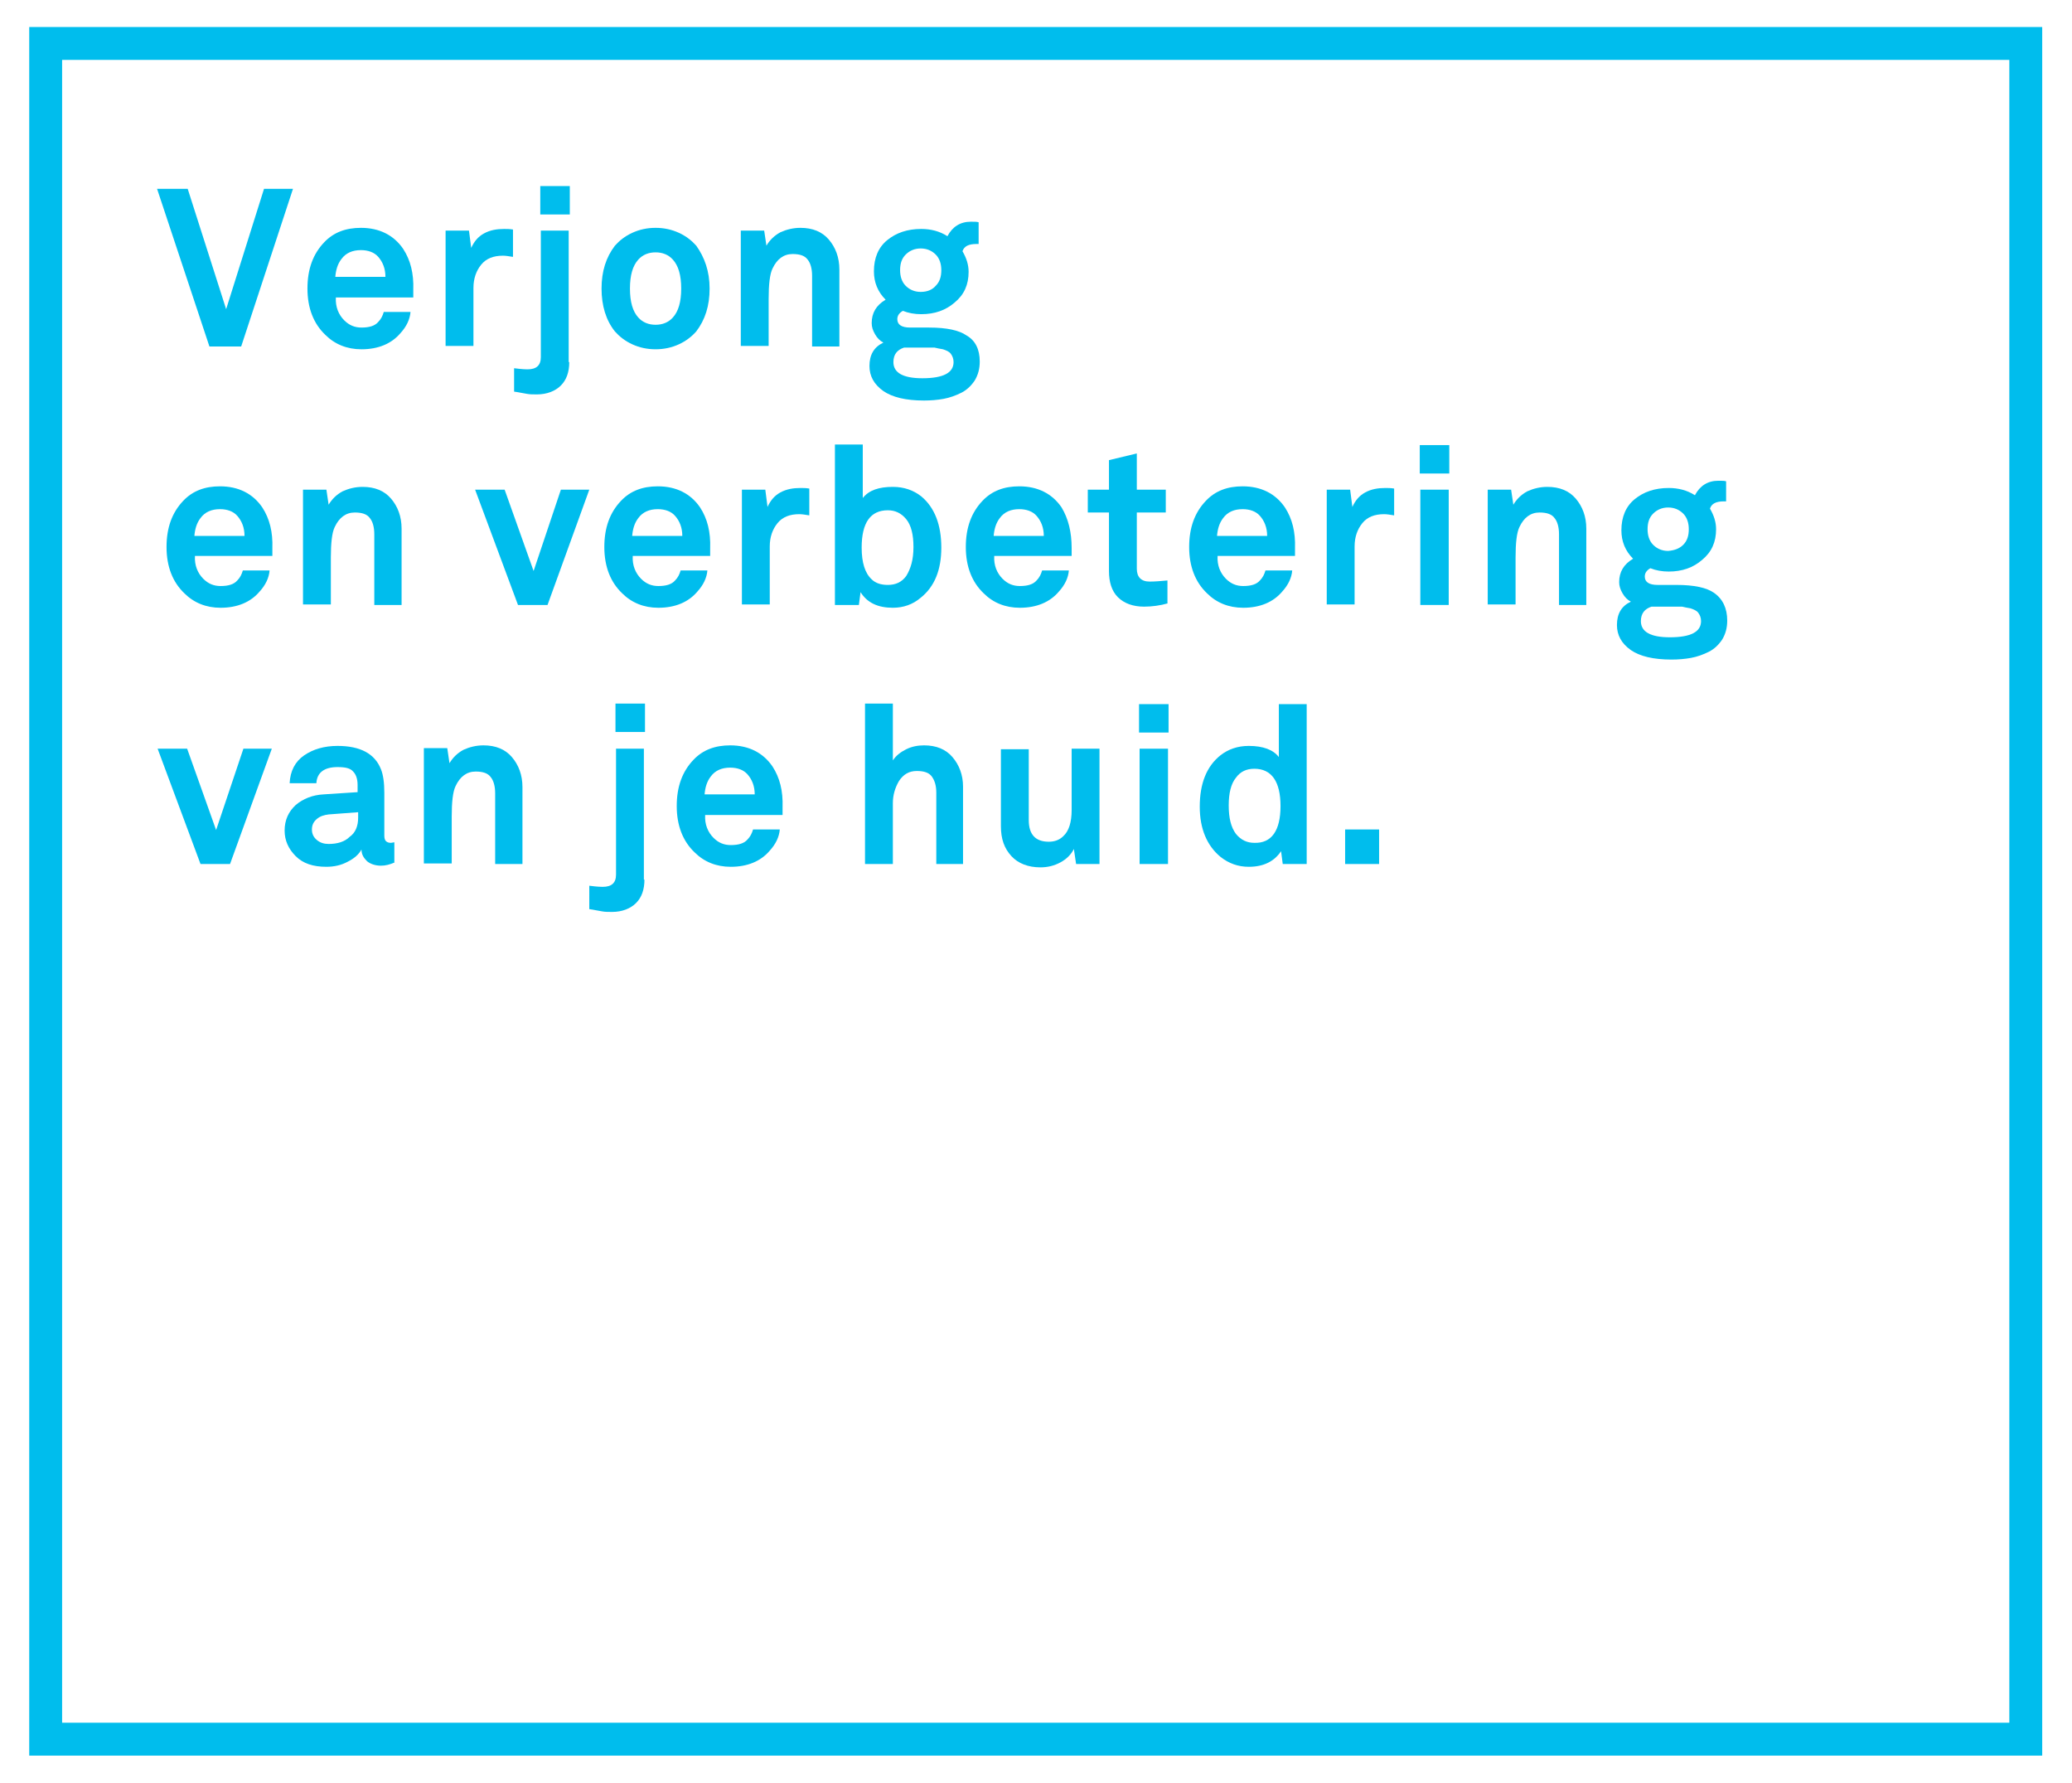 <?xml version="1.0" encoding="utf-8"?>
<!-- Generator: Adobe Illustrator 21.0.0, SVG Export Plug-In . SVG Version: 6.00 Build 0)  -->
<svg version="1.1" id="Layer_1" xmlns="http://www.w3.org/2000/svg" xmlns:xlink="http://www.w3.org/1999/xlink" x="0px" y="0px"
	 viewBox="0 0 372 320" style="enable-background:new 0 0 372 320;" xml:space="preserve">
<style type="text/css">
	.st0{fill:#00BDED;}
	.st1{fill:none;stroke:#00BDED;stroke-width:5.904;stroke-miterlimit:10;}
</style>
<g>
	<path class="st0" d="M52.6,33.9l-9.3,28.3h-5.7l-9.4-28.3h5.5l6.9,21.6l6.8-21.6H52.6z"/>
	<path class="st0" d="M74.2,52c0,0.6,0,1.1,0,1.4H60.3c-0.1,1.7,0.5,3.1,1.5,4.1c0.9,0.9,1.9,1.3,3.1,1.3c1.4,0,2.4-0.3,3-1
		c0.5-0.5,0.8-1.1,1-1.8h4.8c-0.1,1.3-0.7,2.6-1.8,3.8c-1.6,1.9-4,2.9-7,2.9c-2.6,0-4.8-0.9-6.5-2.6c-2.1-2-3.2-4.8-3.2-8.3
		c0-3.5,1-6.2,3-8.3c1.7-1.8,3.9-2.6,6.6-2.6c3.3,0,5.9,1.3,7.6,3.8C73.7,46.7,74.3,49.1,74.2,52z M69.2,49.7c0-1.5-0.5-2.7-1.3-3.6
		c-0.7-0.8-1.8-1.2-3.1-1.2c-1.5,0-2.7,0.5-3.5,1.6c-0.7,0.9-1,2-1.1,3.2H69.2z"/>
	<path class="st0" d="M92,46.1c-0.6-0.1-1.2-0.2-1.7-0.2c-1.7,0-3,0.5-3.9,1.6c-0.9,1.1-1.4,2.5-1.4,4.2v10.4h-5V41.4h4.2l0.4,3.1
		c0.5-1.1,1.2-2,2.3-2.6c1.1-0.6,2.3-0.8,3.6-0.8c0.5,0,1,0,1.6,0.1V46.1z"/>
	<path class="st0" d="M102.2,65c0,1.8-0.5,3.2-1.5,4.2c-1,1-2.5,1.6-4.3,1.6c-0.7,0-1.3,0-1.8-0.1c-0.7-0.1-1.5-0.3-2.3-0.4v-4.2
		c1.5,0.2,2.3,0.2,2.4,0.2c1.6,0,2.4-0.7,2.4-2.2V41.4h5V65z M102.3,38.5h-5.3v-5.1h5.3V38.5z"/>
	<path class="st0" d="M127.4,51.8c0,3.1-0.8,5.6-2.4,7.7c-0.8,0.9-1.8,1.7-3.1,2.3c-1.3,0.6-2.7,0.9-4.2,0.9c-1.5,0-2.9-0.3-4.2-0.9
		c-1.3-0.6-2.3-1.4-3.1-2.3c-1.6-2-2.4-4.6-2.4-7.7c0-3.1,0.8-5.6,2.4-7.7c0.8-0.9,1.8-1.7,3.1-2.3c1.3-0.6,2.7-0.9,4.2-0.9
		c1.5,0,2.9,0.3,4.2,0.9c1.3,0.6,2.3,1.4,3.1,2.3C126.5,46.2,127.4,48.7,127.4,51.8z M122.3,51.8c0-2.4-0.5-4.1-1.5-5.2
		c-0.8-0.9-1.9-1.3-3.1-1.3s-2.3,0.4-3.1,1.3c-1,1.1-1.5,2.8-1.5,5.2c0,2.4,0.5,4.1,1.5,5.2c0.8,0.9,1.9,1.3,3.1,1.3
		s2.3-0.4,3.1-1.3C121.8,55.9,122.3,54.2,122.3,51.8z"/>
	<path class="st0" d="M150.8,62.2h-5V49.5c0-1.3-0.3-2.3-0.8-2.9c-0.5-0.7-1.4-1-2.7-1c-1.6,0-2.8,0.9-3.6,2.6
		c-0.5,1-0.7,2.9-0.7,5.5v8.4h-5V41.4h4.2l0.4,2.7c0.6-1,1.4-1.8,2.5-2.4c1.1-0.5,2.3-0.8,3.6-0.8c2.2,0,3.9,0.7,5.1,2.1
		c1.2,1.4,1.9,3.2,1.9,5.4V62.2z"/>
	<path class="st0" d="M175.9,64.9c0,1.3-0.3,2.4-0.9,3.4c-0.6,0.9-1.4,1.7-2.4,2.2s-2.1,0.9-3.2,1.1c-1.1,0.2-2.3,0.3-3.5,0.3
		c-3.3,0-5.7-0.6-7.3-1.7c-1.7-1.2-2.5-2.7-2.5-4.5c0-2,0.8-3.4,2.5-4.2c-0.6-0.3-1.1-0.8-1.5-1.5c-0.4-0.7-0.6-1.3-0.6-2
		c0-1.8,0.8-3.2,2.5-4.2c-1.4-1.4-2.1-3.1-2.1-5.1c0-2.4,0.8-4.3,2.4-5.6c1.6-1.3,3.6-2,6.1-2c1.7,0,3.3,0.4,4.7,1.3
		c0.9-1.7,2.3-2.6,4.2-2.6c0.7,0,1.1,0,1.4,0.1v3.9c0,0-0.1,0-0.2,0c-0.1,0-0.2,0-0.2,0c-1.4,0-2.2,0.4-2.5,1.3
		c0.7,1.2,1.1,2.4,1.1,3.7c0,2.3-0.8,4.1-2.5,5.5c-1.6,1.4-3.6,2.1-6,2.1c-1.2,0-2.3-0.2-3.3-0.6c-0.7,0.4-1,0.9-1,1.5
		c0,1,0.8,1.5,2.3,1.5h3.4c3.2,0,5.4,0.5,6.7,1.4C175.1,61.1,175.9,62.7,175.9,64.9z M171.2,65c0-0.6-0.2-1.1-0.5-1.5
		c-0.3-0.4-0.8-0.6-1.4-0.8c-0.6-0.1-1.1-0.2-1.5-0.3c-0.4,0-1,0-1.6,0h-3.9c-1.2,0.4-1.9,1.2-1.9,2.6c0,1.9,1.7,2.9,5.2,2.9
		C169.4,67.9,171.2,66.9,171.2,65z M168,51.3c0.7-0.7,1-1.6,1-2.8c0-1.1-0.3-2.1-1-2.8c-0.7-0.7-1.6-1.1-2.7-1.1
		c-1.1,0-2,0.4-2.7,1.1c-0.7,0.7-1,1.6-1,2.8c0,1.1,0.3,2.1,1,2.8c0.7,0.7,1.6,1.1,2.7,1.1C166.5,52.4,167.4,52,168,51.3z"/>
	<path class="st0" d="M48.9,98.4c0,0.6,0,1.1,0,1.4H35c-0.1,1.7,0.5,3.1,1.5,4.1c0.9,0.9,1.9,1.3,3.1,1.3c1.4,0,2.4-0.3,3-1
		c0.5-0.5,0.8-1.1,1-1.8h4.8c-0.1,1.3-0.7,2.6-1.8,3.8c-1.6,1.9-4,2.9-7,2.9c-2.6,0-4.8-0.9-6.5-2.6c-2.1-2-3.2-4.8-3.2-8.3
		c0-3.5,1-6.2,3-8.3c1.7-1.8,3.9-2.6,6.6-2.6c3.3,0,5.9,1.3,7.6,3.8C48.4,93.1,49,95.5,48.9,98.4z M43.9,96.2c0-1.5-0.5-2.7-1.3-3.6
		c-0.7-0.8-1.8-1.2-3.1-1.2c-1.5,0-2.7,0.5-3.5,1.6c-0.7,0.9-1,2-1.1,3.2H43.9z"/>
	<path class="st0" d="M72.2,108.6h-5V95.9c0-1.3-0.3-2.3-0.8-2.9c-0.5-0.7-1.4-1-2.7-1c-1.6,0-2.8,0.9-3.6,2.6
		c-0.5,1-0.7,2.9-0.7,5.5v8.4h-5V87.9h4.2l0.4,2.7c0.6-1,1.4-1.8,2.5-2.4c1.1-0.5,2.3-0.8,3.6-0.8c2.2,0,3.9,0.7,5.1,2.1
		c1.2,1.4,1.9,3.2,1.9,5.4V108.6z"/>
	<path class="st0" d="M105.8,87.9l-7.5,20.7H93l-7.7-20.7h5.3l5.2,14.6l4.9-14.6H105.8z"/>
	<path class="st0" d="M127.5,98.4c0,0.6,0,1.1,0,1.4h-13.9c-0.1,1.7,0.5,3.1,1.5,4.1c0.9,0.9,1.9,1.3,3.1,1.3c1.4,0,2.4-0.3,3-1
		c0.5-0.5,0.8-1.1,1-1.8h4.8c-0.1,1.3-0.7,2.6-1.8,3.8c-1.6,1.9-4,2.9-7,2.9c-2.6,0-4.8-0.9-6.5-2.6c-2.1-2-3.2-4.8-3.2-8.3
		c0-3.5,1-6.2,3-8.3c1.7-1.8,3.9-2.6,6.6-2.6c3.3,0,5.9,1.3,7.6,3.8C127,93.1,127.6,95.5,127.5,98.4z M122.5,96.2
		c0-1.5-0.5-2.7-1.3-3.6c-0.7-0.8-1.8-1.2-3.1-1.2c-1.5,0-2.7,0.5-3.5,1.6c-0.7,0.9-1,2-1.1,3.2H122.5z"/>
	<path class="st0" d="M145.2,92.5c-0.6-0.1-1.2-0.2-1.7-0.2c-1.7,0-3,0.5-3.9,1.6c-0.9,1.1-1.4,2.5-1.4,4.2v10.4h-5V87.9h4.2
		l0.4,3.1c0.5-1.1,1.2-2,2.3-2.6c1.1-0.6,2.3-0.8,3.6-0.8c0.5,0,1,0,1.6,0.1V92.5z"/>
	<path class="st0" d="M169,98.3c0,4-1.2,7-3.7,9c-1.4,1.2-3.1,1.8-5,1.8c-2.7,0-4.6-0.9-5.8-2.8l-0.3,2.3h-4.3V79.8h5v9.6
		c1.1-1.4,2.9-2,5.4-2c2,0,3.7,0.6,5.1,1.7C167.8,91.1,169,94.2,169,98.3z M164,98.2c0-2.2-0.4-3.9-1.3-5c-0.9-1.1-2-1.6-3.3-1.6
		c-3.1,0-4.7,2.2-4.7,6.7c0,2.7,0.6,4.6,1.8,5.7c0.7,0.7,1.7,1,2.9,1c1.4,0,2.5-0.5,3.3-1.6C163.5,102.1,164,100.5,164,98.2z"/>
	<path class="st0" d="M192.4,98.4c0,0.6,0,1.1,0,1.4h-13.9c-0.1,1.7,0.5,3.1,1.5,4.1c0.9,0.9,1.9,1.3,3.1,1.3c1.4,0,2.4-0.3,3-1
		c0.5-0.5,0.8-1.1,1-1.8h4.8c-0.1,1.3-0.7,2.6-1.8,3.8c-1.6,1.9-4,2.9-7,2.9c-2.6,0-4.8-0.9-6.5-2.6c-2.1-2-3.2-4.8-3.2-8.3
		c0-3.5,1-6.2,3-8.3c1.7-1.8,3.9-2.6,6.6-2.6c3.3,0,5.9,1.3,7.6,3.8C191.8,93.1,192.4,95.5,192.4,98.4z M187.4,96.2
		c0-1.5-0.5-2.7-1.3-3.6c-0.7-0.8-1.8-1.2-3.1-1.2c-1.5,0-2.7,0.5-3.5,1.6c-0.7,0.9-1,2-1.1,3.2H187.4z"/>
	<path class="st0" d="M209.7,108.3c-1.4,0.4-2.9,0.6-4.3,0.6c-2,0-3.6-0.6-4.7-1.7c-1.1-1.1-1.6-2.7-1.6-4.7V92h-3.8v-4.1h3.8v-5.3
		l5-1.2v6.5h5.2V92h-5.2v10.1c0,1.5,0.8,2.3,2.3,2.3c1,0,2.1-0.1,3.2-0.2V108.3z"/>
	<path class="st0" d="M232.5,98.4c0,0.6,0,1.1,0,1.4h-13.9c-0.1,1.7,0.5,3.1,1.5,4.1c0.9,0.9,1.9,1.3,3.1,1.3c1.4,0,2.4-0.3,3-1
		c0.5-0.5,0.8-1.1,1-1.8h4.8c-0.1,1.3-0.7,2.6-1.8,3.8c-1.6,1.9-4,2.9-7,2.9c-2.6,0-4.8-0.9-6.5-2.6c-2.1-2-3.2-4.8-3.2-8.3
		c0-3.5,1-6.2,3-8.3c1.7-1.8,3.9-2.6,6.6-2.6c3.3,0,5.9,1.3,7.6,3.8C232,93.1,232.6,95.5,232.5,98.4z M227.5,96.2
		c0-1.5-0.5-2.7-1.3-3.6c-0.7-0.8-1.8-1.2-3.1-1.2c-1.5,0-2.7,0.5-3.5,1.6c-0.7,0.9-1,2-1.1,3.2H227.5z"/>
	<path class="st0" d="M250.2,92.5c-0.6-0.1-1.2-0.2-1.7-0.2c-1.7,0-3,0.5-3.9,1.6c-0.9,1.1-1.4,2.5-1.4,4.2v10.4h-5V87.9h4.2
		l0.4,3.1c0.5-1.1,1.2-2,2.3-2.6c1.1-0.6,2.3-0.8,3.6-0.8c0.5,0,1,0,1.6,0.1V92.5z"/>
	<path class="st0" d="M260.2,85h-5.3v-5.1h5.3V85z M260,108.6H255V87.9h5.1V108.6z"/>
	<path class="st0" d="M284.9,108.6h-5V95.9c0-1.3-0.3-2.3-0.8-2.9c-0.5-0.7-1.4-1-2.7-1c-1.6,0-2.8,0.9-3.6,2.6
		c-0.5,1-0.7,2.9-0.7,5.5v8.4h-5V87.9h4.2l0.4,2.7c0.6-1,1.4-1.8,2.5-2.4c1.1-0.5,2.3-0.8,3.6-0.8c2.2,0,3.9,0.7,5.1,2.1
		c1.2,1.4,1.9,3.2,1.9,5.4V108.6z"/>
	<path class="st0" d="M310.1,111.4c0,1.3-0.3,2.4-0.9,3.4c-0.6,0.9-1.4,1.7-2.4,2.2s-2.1,0.9-3.2,1.1c-1.1,0.2-2.3,0.3-3.5,0.3
		c-3.3,0-5.7-0.6-7.3-1.7c-1.7-1.2-2.5-2.7-2.5-4.5c0-2,0.8-3.4,2.5-4.2c-0.6-0.3-1.1-0.8-1.5-1.5c-0.4-0.7-0.6-1.3-0.6-2
		c0-1.8,0.8-3.2,2.5-4.2c-1.4-1.4-2.1-3.1-2.1-5.1c0-2.4,0.8-4.3,2.4-5.6c1.6-1.3,3.6-2,6.1-2c1.7,0,3.3,0.4,4.7,1.3
		c0.9-1.7,2.3-2.6,4.2-2.6c0.7,0,1.1,0,1.4,0.1V90c0,0-0.1,0-0.2,0c-0.1,0-0.2,0-0.2,0c-1.4,0-2.2,0.4-2.5,1.3
		c0.7,1.2,1.1,2.4,1.1,3.7c0,2.3-0.8,4.1-2.5,5.5c-1.6,1.4-3.6,2.1-6,2.1c-1.2,0-2.3-0.2-3.3-0.6c-0.7,0.4-1,0.9-1,1.5
		c0,1,0.8,1.5,2.3,1.5h3.4c3.2,0,5.4,0.5,6.7,1.4C309.3,107.5,310.1,109.2,310.1,111.4z M305.4,111.5c0-0.6-0.2-1.1-0.5-1.5
		c-0.3-0.4-0.8-0.6-1.4-0.8c-0.6-0.1-1.1-0.2-1.5-0.3c-0.4,0-1,0-1.6,0h-3.9c-1.2,0.4-1.9,1.2-1.9,2.6c0,1.9,1.7,2.9,5.2,2.9
		C303.6,114.4,305.4,113.4,305.4,111.5z M302.2,97.8c0.7-0.7,1-1.6,1-2.8c0-1.1-0.3-2.1-1-2.8c-0.7-0.7-1.6-1.1-2.7-1.1
		c-1.1,0-2,0.4-2.7,1.1c-0.7,0.7-1,1.6-1,2.8c0,1.1,0.3,2.1,1,2.8c0.7,0.7,1.6,1.1,2.7,1.1C300.6,98.8,301.5,98.5,302.2,97.8z"/>
	<path class="st0" d="M48.8,134.4l-7.5,20.7H36l-7.7-20.7h5.3l5.2,14.6l4.9-14.6H48.8z"/>
	<path class="st0" d="M70.9,154.8c-0.9,0.4-1.7,0.6-2.5,0.6c-1,0-1.9-0.3-2.5-0.8c-0.6-0.6-1-1.2-1-2.1c-0.5,0.9-1.3,1.6-2.5,2.2
		c-1.1,0.6-2.4,0.9-3.8,0.9c-2.4,0-4.2-0.6-5.5-1.9c-1.3-1.3-2-2.8-2-4.6c0-1.9,0.7-3.4,2-4.6c1.3-1.1,3-1.8,5-1.9l6.1-0.4v-1.3
		c0-1.1-0.3-1.9-0.8-2.4c-0.5-0.6-1.4-0.8-2.8-0.8c-2.4,0-3.7,1-3.8,2.9h-4.8c0.1-2.2,1-3.9,2.6-5c1.6-1.1,3.6-1.7,6-1.7
		c4.1,0,6.7,1.4,7.8,4.2c0.4,1,0.6,2.4,0.6,4.2v7.7c0,0.5,0.1,0.8,0.3,1c0.2,0.2,0.5,0.3,0.9,0.3l0.6-0.1V154.8z M64.3,146.8v-1
		l-5.3,0.4c-0.8,0.1-1.5,0.3-2.1,0.8c-0.6,0.5-0.9,1.1-0.9,1.9c0,0.8,0.3,1.4,0.9,1.9c0.6,0.5,1.3,0.7,2.1,0.7
		c1.6,0,2.9-0.4,3.8-1.3C63.8,149.5,64.3,148.3,64.3,146.8z"/>
	<path class="st0" d="M93.9,155.1h-5v-12.7c0-1.3-0.3-2.3-0.8-2.9c-0.5-0.7-1.4-1-2.7-1c-1.6,0-2.8,0.9-3.6,2.6
		c-0.5,1-0.7,2.9-0.7,5.5v8.4h-5v-20.7h4.2l0.4,2.7c0.6-1,1.4-1.8,2.5-2.4c1.1-0.5,2.3-0.8,3.6-0.8c2.2,0,3.9,0.7,5.1,2.1
		c1.2,1.4,1.9,3.2,1.9,5.4V155.1z"/>
	<path class="st0" d="M115.7,157.9c0,1.8-0.5,3.2-1.5,4.2c-1,1-2.5,1.6-4.3,1.6c-0.7,0-1.3,0-1.8-0.1c-0.7-0.1-1.5-0.3-2.3-0.4V159
		c1.5,0.2,2.3,0.2,2.4,0.2c1.6,0,2.4-0.7,2.4-2.2v-22.6h5V157.9z M115.8,131.4h-5.3v-5.1h5.3V131.4z"/>
	<path class="st0" d="M140.5,144.9c0,0.6,0,1.1,0,1.4h-13.9c-0.1,1.7,0.5,3.1,1.5,4.1c0.9,0.9,1.9,1.3,3.1,1.3c1.4,0,2.4-0.3,3-1
		c0.5-0.5,0.8-1.1,1-1.8h4.8c-0.1,1.3-0.7,2.6-1.8,3.8c-1.6,1.9-4,2.9-7,2.9c-2.6,0-4.8-0.9-6.5-2.6c-2.1-2-3.2-4.8-3.2-8.3
		c0-3.5,1-6.2,3-8.3c1.7-1.8,3.9-2.6,6.6-2.6c3.3,0,5.9,1.3,7.6,3.8C140,139.6,140.6,142,140.5,144.9z M135.5,142.6
		c0-1.5-0.5-2.7-1.3-3.6c-0.7-0.8-1.8-1.2-3.1-1.2c-1.5,0-2.7,0.5-3.5,1.6c-0.7,0.9-1,2-1.1,3.2H135.5z"/>
	<path class="st0" d="M173.1,155.1h-5v-12.8c0-1.3-0.3-2.2-0.8-2.9c-0.5-0.7-1.4-1-2.7-1c-1.4,0-2.4,0.6-3.2,1.8
		c-0.7,1.2-1.1,2.5-1.1,4v10.9h-5v-28.8h5v10.2c0.6-0.9,1.4-1.5,2.4-2c1-0.5,2.1-0.7,3.2-0.7c2.2,0,3.9,0.7,5.1,2.1
		c1.2,1.4,1.9,3.2,1.9,5.3V155.1z"/>
	<path class="st0" d="M197.3,155.1h-4.1l-0.4-2.7c-0.5,1-1.3,1.8-2.4,2.4c-1.1,0.6-2.3,0.9-3.6,0.9c-2.2,0-4-0.7-5.2-2
		c-1.3-1.4-1.9-3.1-1.9-5.4v-13.8h5v12.7c0,2.6,1.2,3.9,3.6,3.9c1,0,1.9-0.3,2.6-1c1-0.9,1.5-2.5,1.5-4.7v-11h5V155.1z"/>
	<path class="st0" d="M209.8,131.5h-5.3v-5.1h5.3V131.5z M209.7,155.1h-5.1v-20.7h5.1V155.1z"/>
	<path class="st0" d="M234.6,155.1h-4.3l-0.3-2.3c-1.2,1.8-3.1,2.8-5.8,2.8c-1.9,0-3.6-0.6-5.1-1.8c-2.4-2-3.7-5-3.7-9
		c0-4.1,1.2-7.2,3.7-9.2c1.4-1.1,3.1-1.7,5.1-1.7c2.6,0,4.4,0.7,5.4,2v-9.5h5V155.1z M229.9,144.7c0-4.4-1.6-6.7-4.7-6.7
		c-1.4,0-2.5,0.5-3.3,1.6c-0.9,1.1-1.3,2.8-1.3,5c0,2.2,0.4,3.9,1.3,5.1c0.9,1.1,2,1.6,3.3,1.6C228.3,151.4,229.9,149.1,229.9,144.7
		z"/>
	<path class="st0" d="M247.6,155.1h-6.1v-6.2h6.1V155.1z"/>
</g>
<rect x="8.2" y="7.8" class="st1" width="355.5" height="304.4"/>
</svg>
